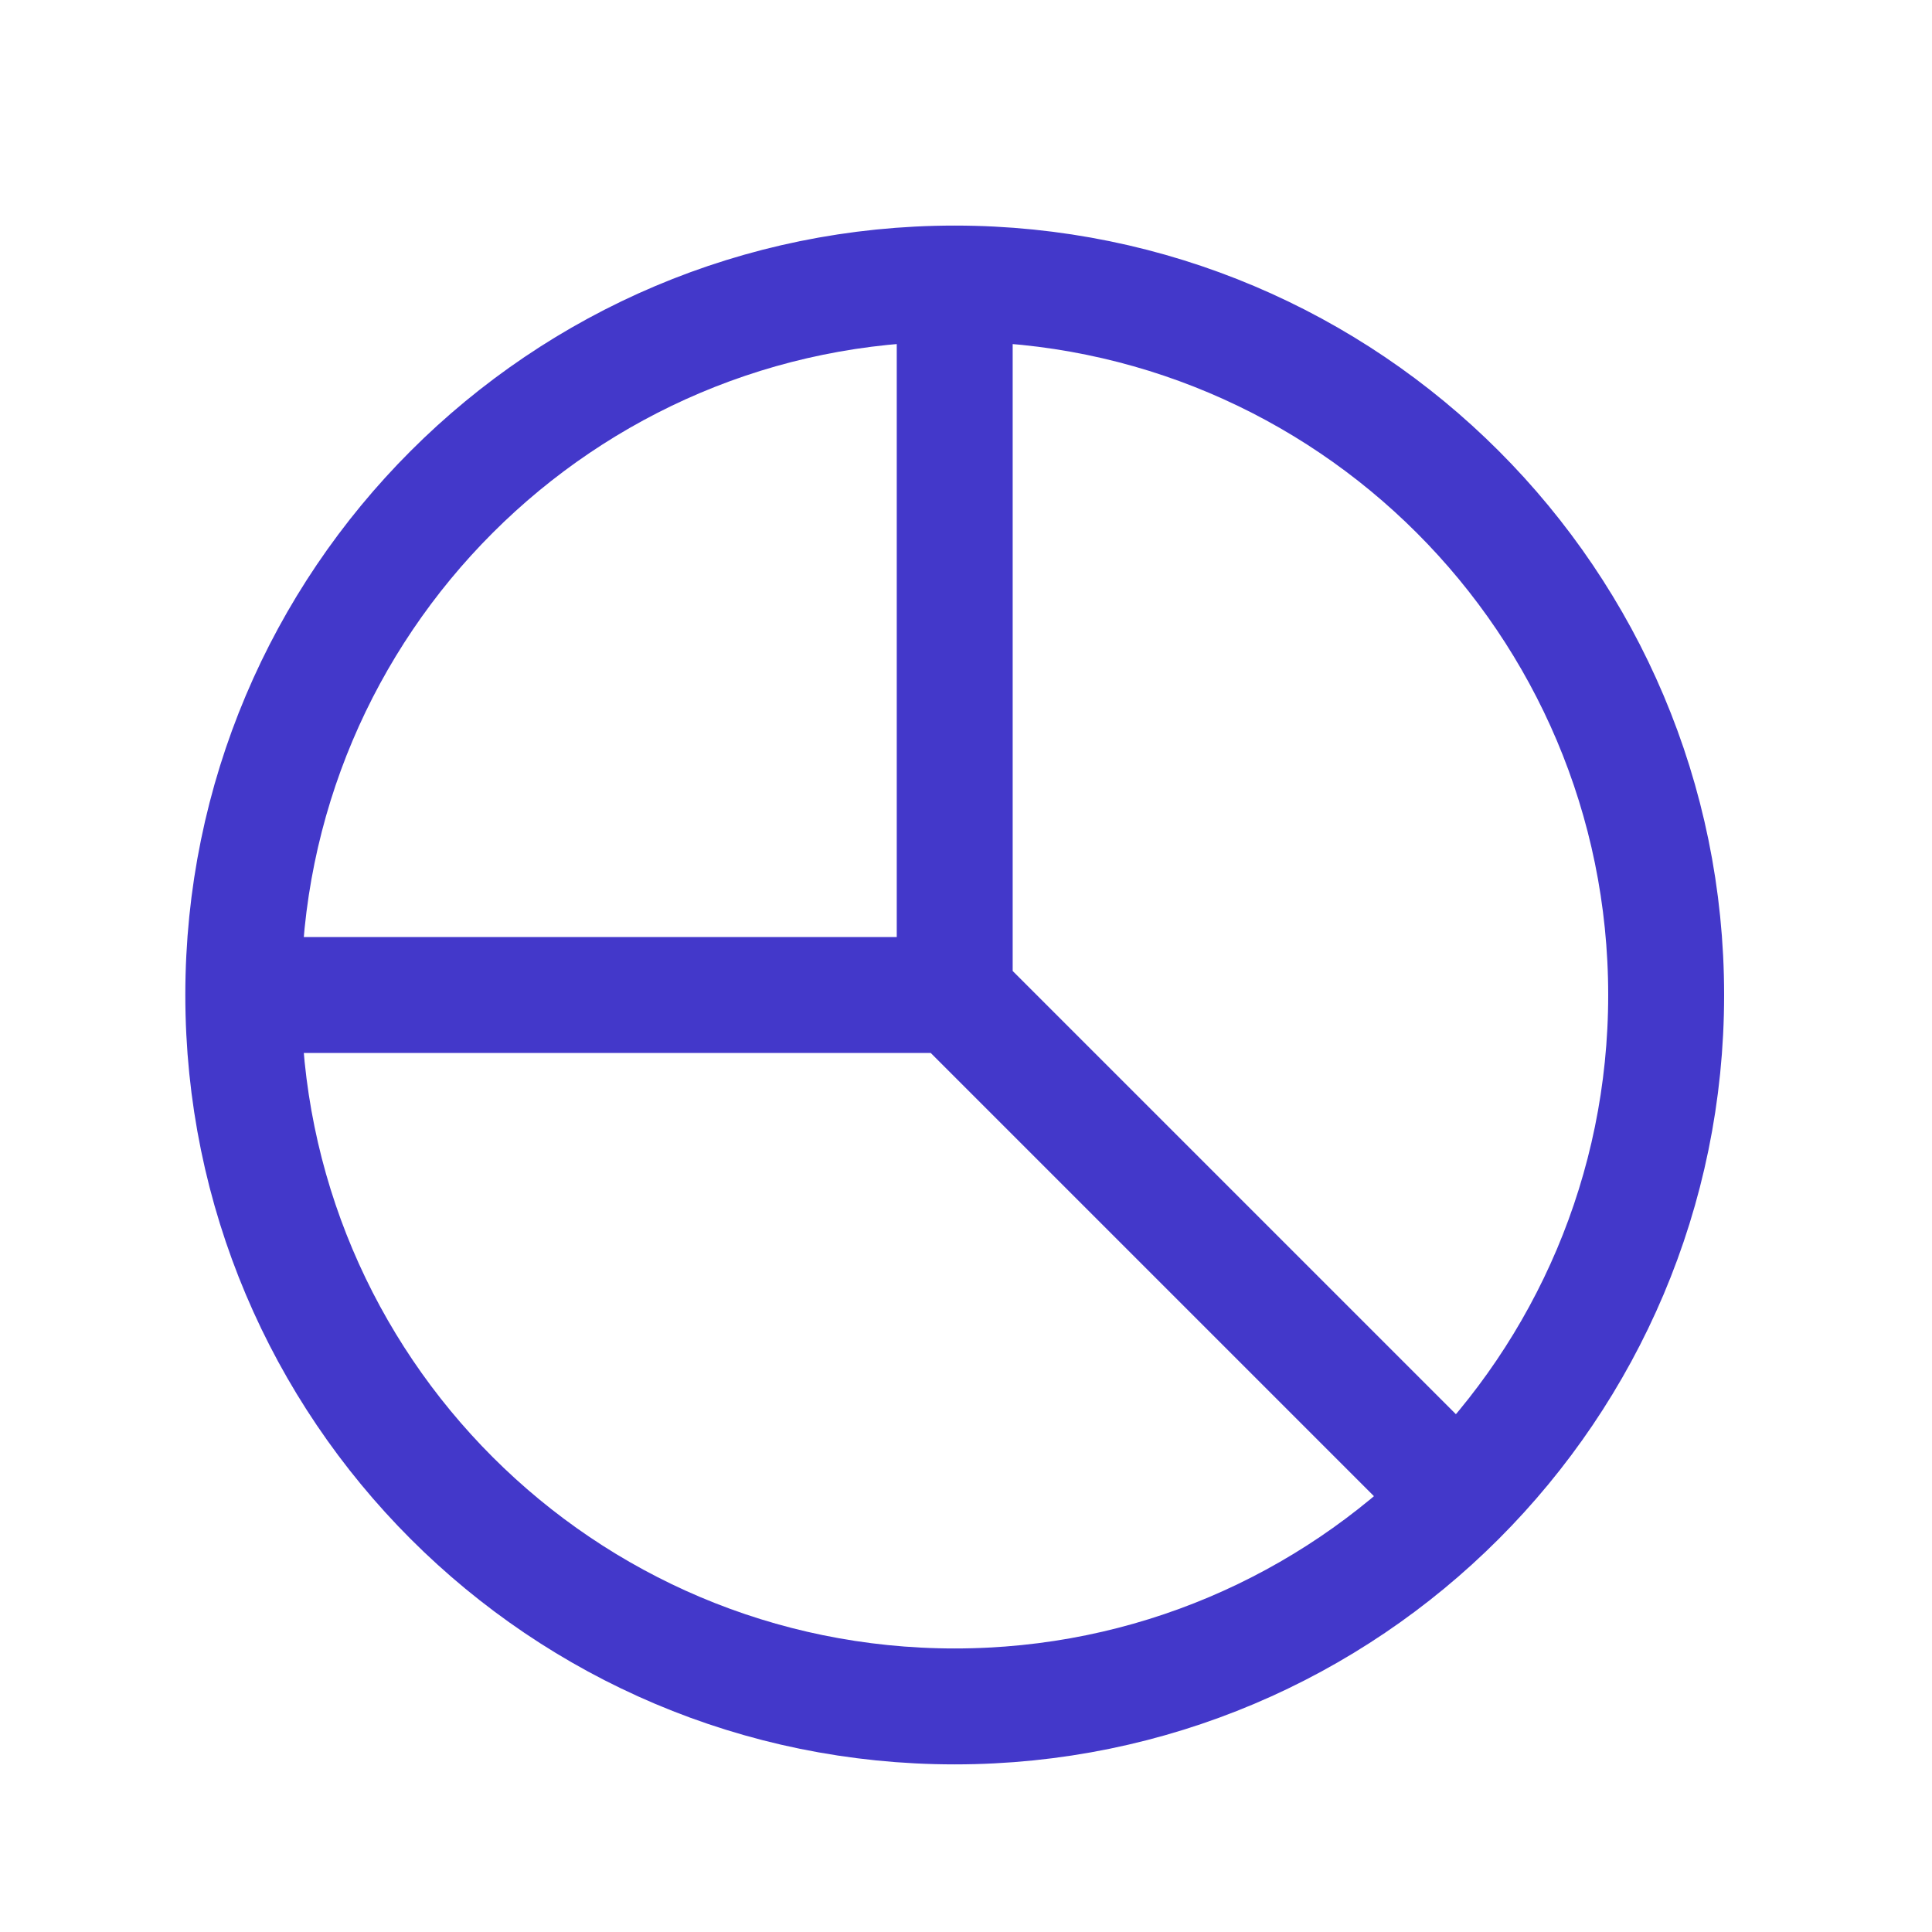 <?xml version="1.0" encoding="UTF-8"?>
<svg xmlns="http://www.w3.org/2000/svg" width="25" height="25" viewBox="0 0 25 25" fill="none">
  <path d="M3.148 12.875C3.148 17.959 7.27 22.081 12.354 22.081C14.896 22.081 17.198 21.05 18.863 19.384M3.148 12.875C3.148 7.791 7.27 3.669 12.354 3.669M3.148 12.875H12.354M12.354 3.669C17.438 3.669 21.56 7.791 21.56 12.875C21.56 15.417 20.529 17.718 18.863 19.384M12.354 3.669V12.875M18.863 19.384L12.354 12.875" stroke="#4338CA" stroke-width="1.5" stroke-linecap="round" stroke-linejoin="round"></path>
</svg>
